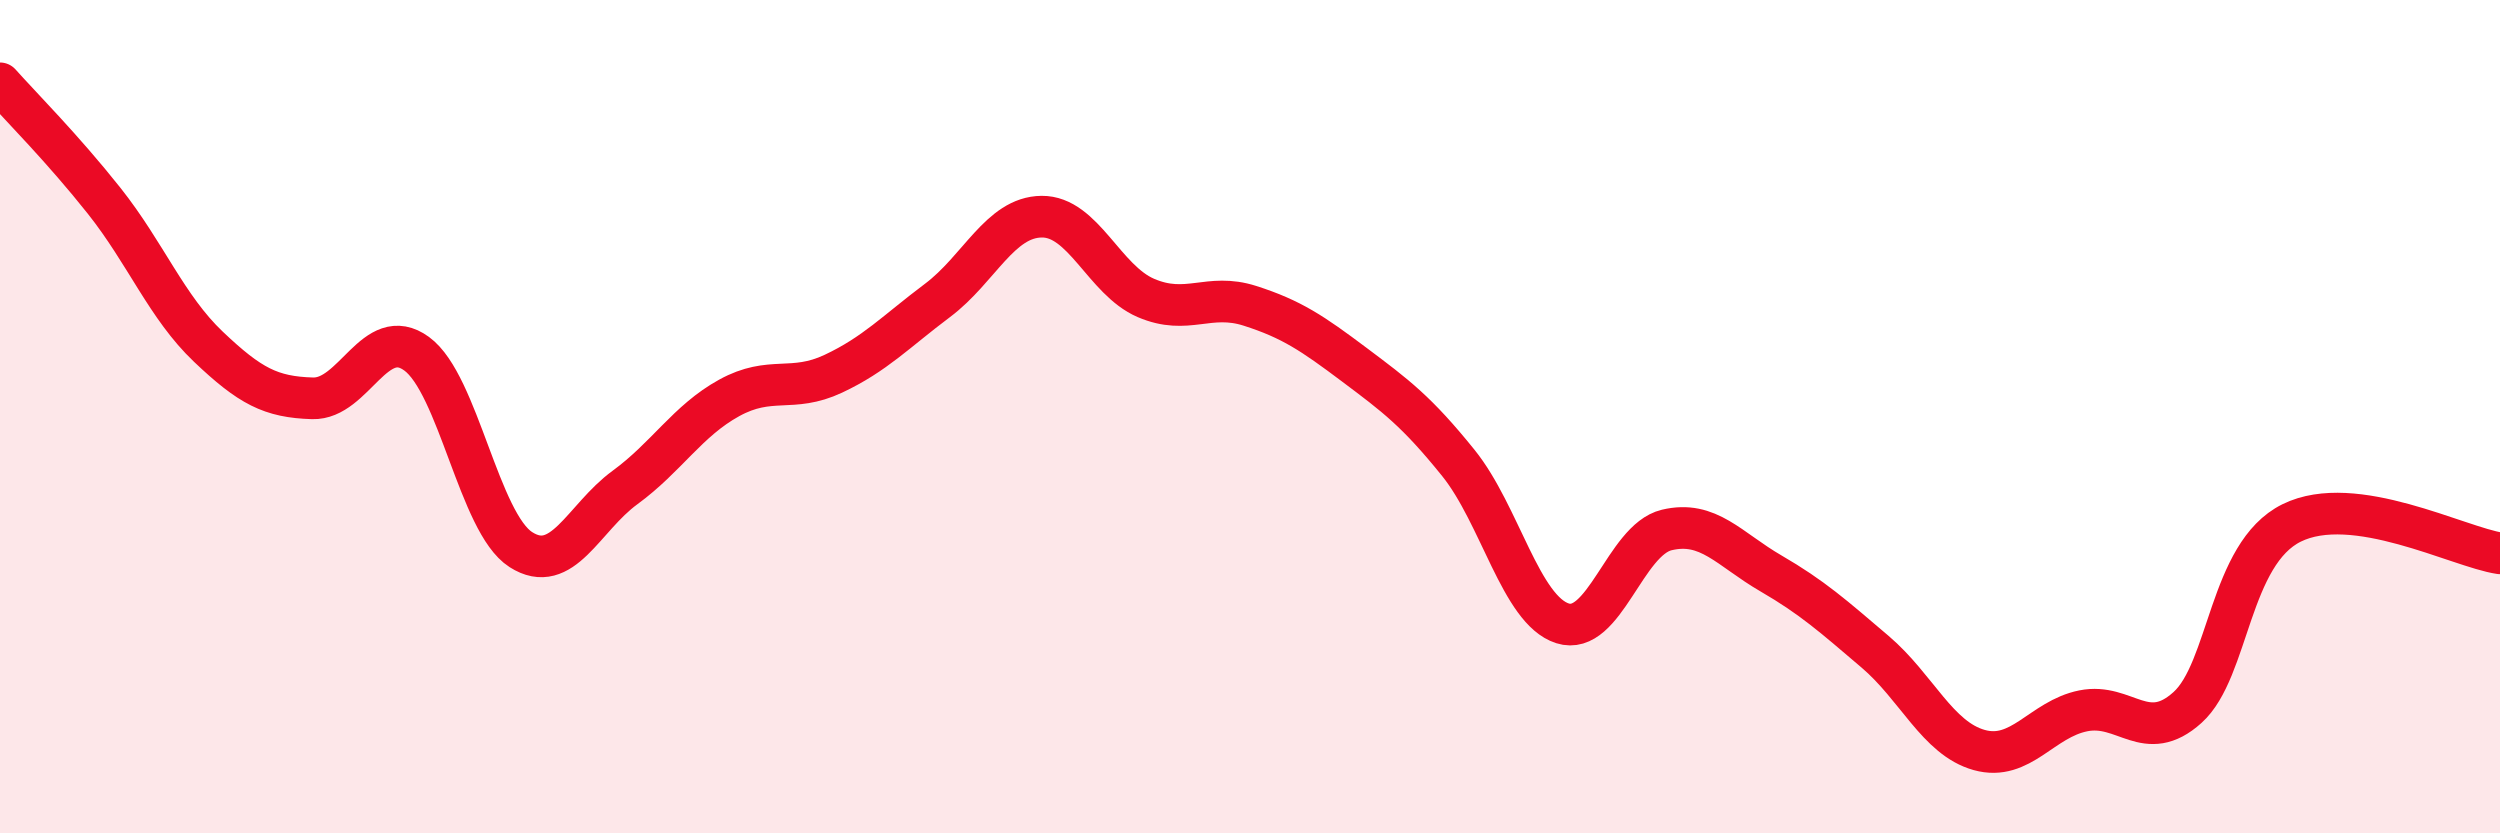 
    <svg width="60" height="20" viewBox="0 0 60 20" xmlns="http://www.w3.org/2000/svg">
      <path
        d="M 0,2 C 0.5,2.56 1.5,3.56 2.5,4.82 C 3.5,6.08 4,7.37 5,8.32 C 6,9.27 6.5,9.53 7.5,9.56 C 8.5,9.59 9,7.76 10,8.49 C 11,9.22 11.5,12.55 12.5,13.19 C 13.5,13.83 14,12.43 15,11.7 C 16,10.97 16.5,10.1 17.5,9.55 C 18.5,9 19,9.44 20,8.97 C 21,8.5 21.5,7.96 22.5,7.21 C 23.5,6.46 24,5.21 25,5.2 C 26,5.19 26.5,6.72 27.5,7.15 C 28.5,7.58 29,7.02 30,7.34 C 31,7.66 31.5,8 32.5,8.75 C 33.5,9.5 34,9.87 35,11.11 C 36,12.35 36.5,14.64 37.5,14.96 C 38.5,15.28 39,12.96 40,12.72 C 41,12.48 41.5,13.18 42.5,13.76 C 43.5,14.34 44,14.79 45,15.64 C 46,16.49 46.5,17.72 47.5,18 C 48.5,18.28 49,17.26 50,17.06 C 51,16.86 51.5,17.88 52.5,16.98 C 53.5,16.08 53.5,13.29 55,12.55 C 56.5,11.81 59,13.13 60,13.28L60 20L0 20Z"
        fill="#EB0A25"
        opacity="0.1"
        stroke-linecap="round"
        stroke-linejoin="round"
      />
      <path
        d="M 0,2 C 0.5,2.56 1.5,3.56 2.5,4.82 C 3.5,6.08 4,7.37 5,8.32 C 6,9.27 6.5,9.53 7.5,9.56 C 8.5,9.59 9,7.76 10,8.49 C 11,9.22 11.5,12.55 12.5,13.19 C 13.5,13.83 14,12.43 15,11.7 C 16,10.97 16.5,10.1 17.5,9.55 C 18.5,9 19,9.44 20,8.97 C 21,8.5 21.5,7.96 22.5,7.21 C 23.5,6.46 24,5.21 25,5.2 C 26,5.19 26.5,6.72 27.5,7.15 C 28.5,7.58 29,7.02 30,7.34 C 31,7.66 31.5,8 32.5,8.75 C 33.5,9.5 34,9.87 35,11.11 C 36,12.35 36.5,14.64 37.5,14.96 C 38.5,15.28 39,12.96 40,12.72 C 41,12.48 41.5,13.18 42.5,13.76 C 43.5,14.34 44,14.79 45,15.64 C 46,16.49 46.5,17.72 47.5,18 C 48.5,18.28 49,17.26 50,17.06 C 51,16.86 51.5,17.88 52.5,16.98 C 53.5,16.08 53.5,13.29 55,12.55 C 56.5,11.81 59,13.13 60,13.28"
        stroke="#EB0A25"
        stroke-width="1"
        fill="none"
        stroke-linecap="round"
        stroke-linejoin="round"
      />
    </svg>
  